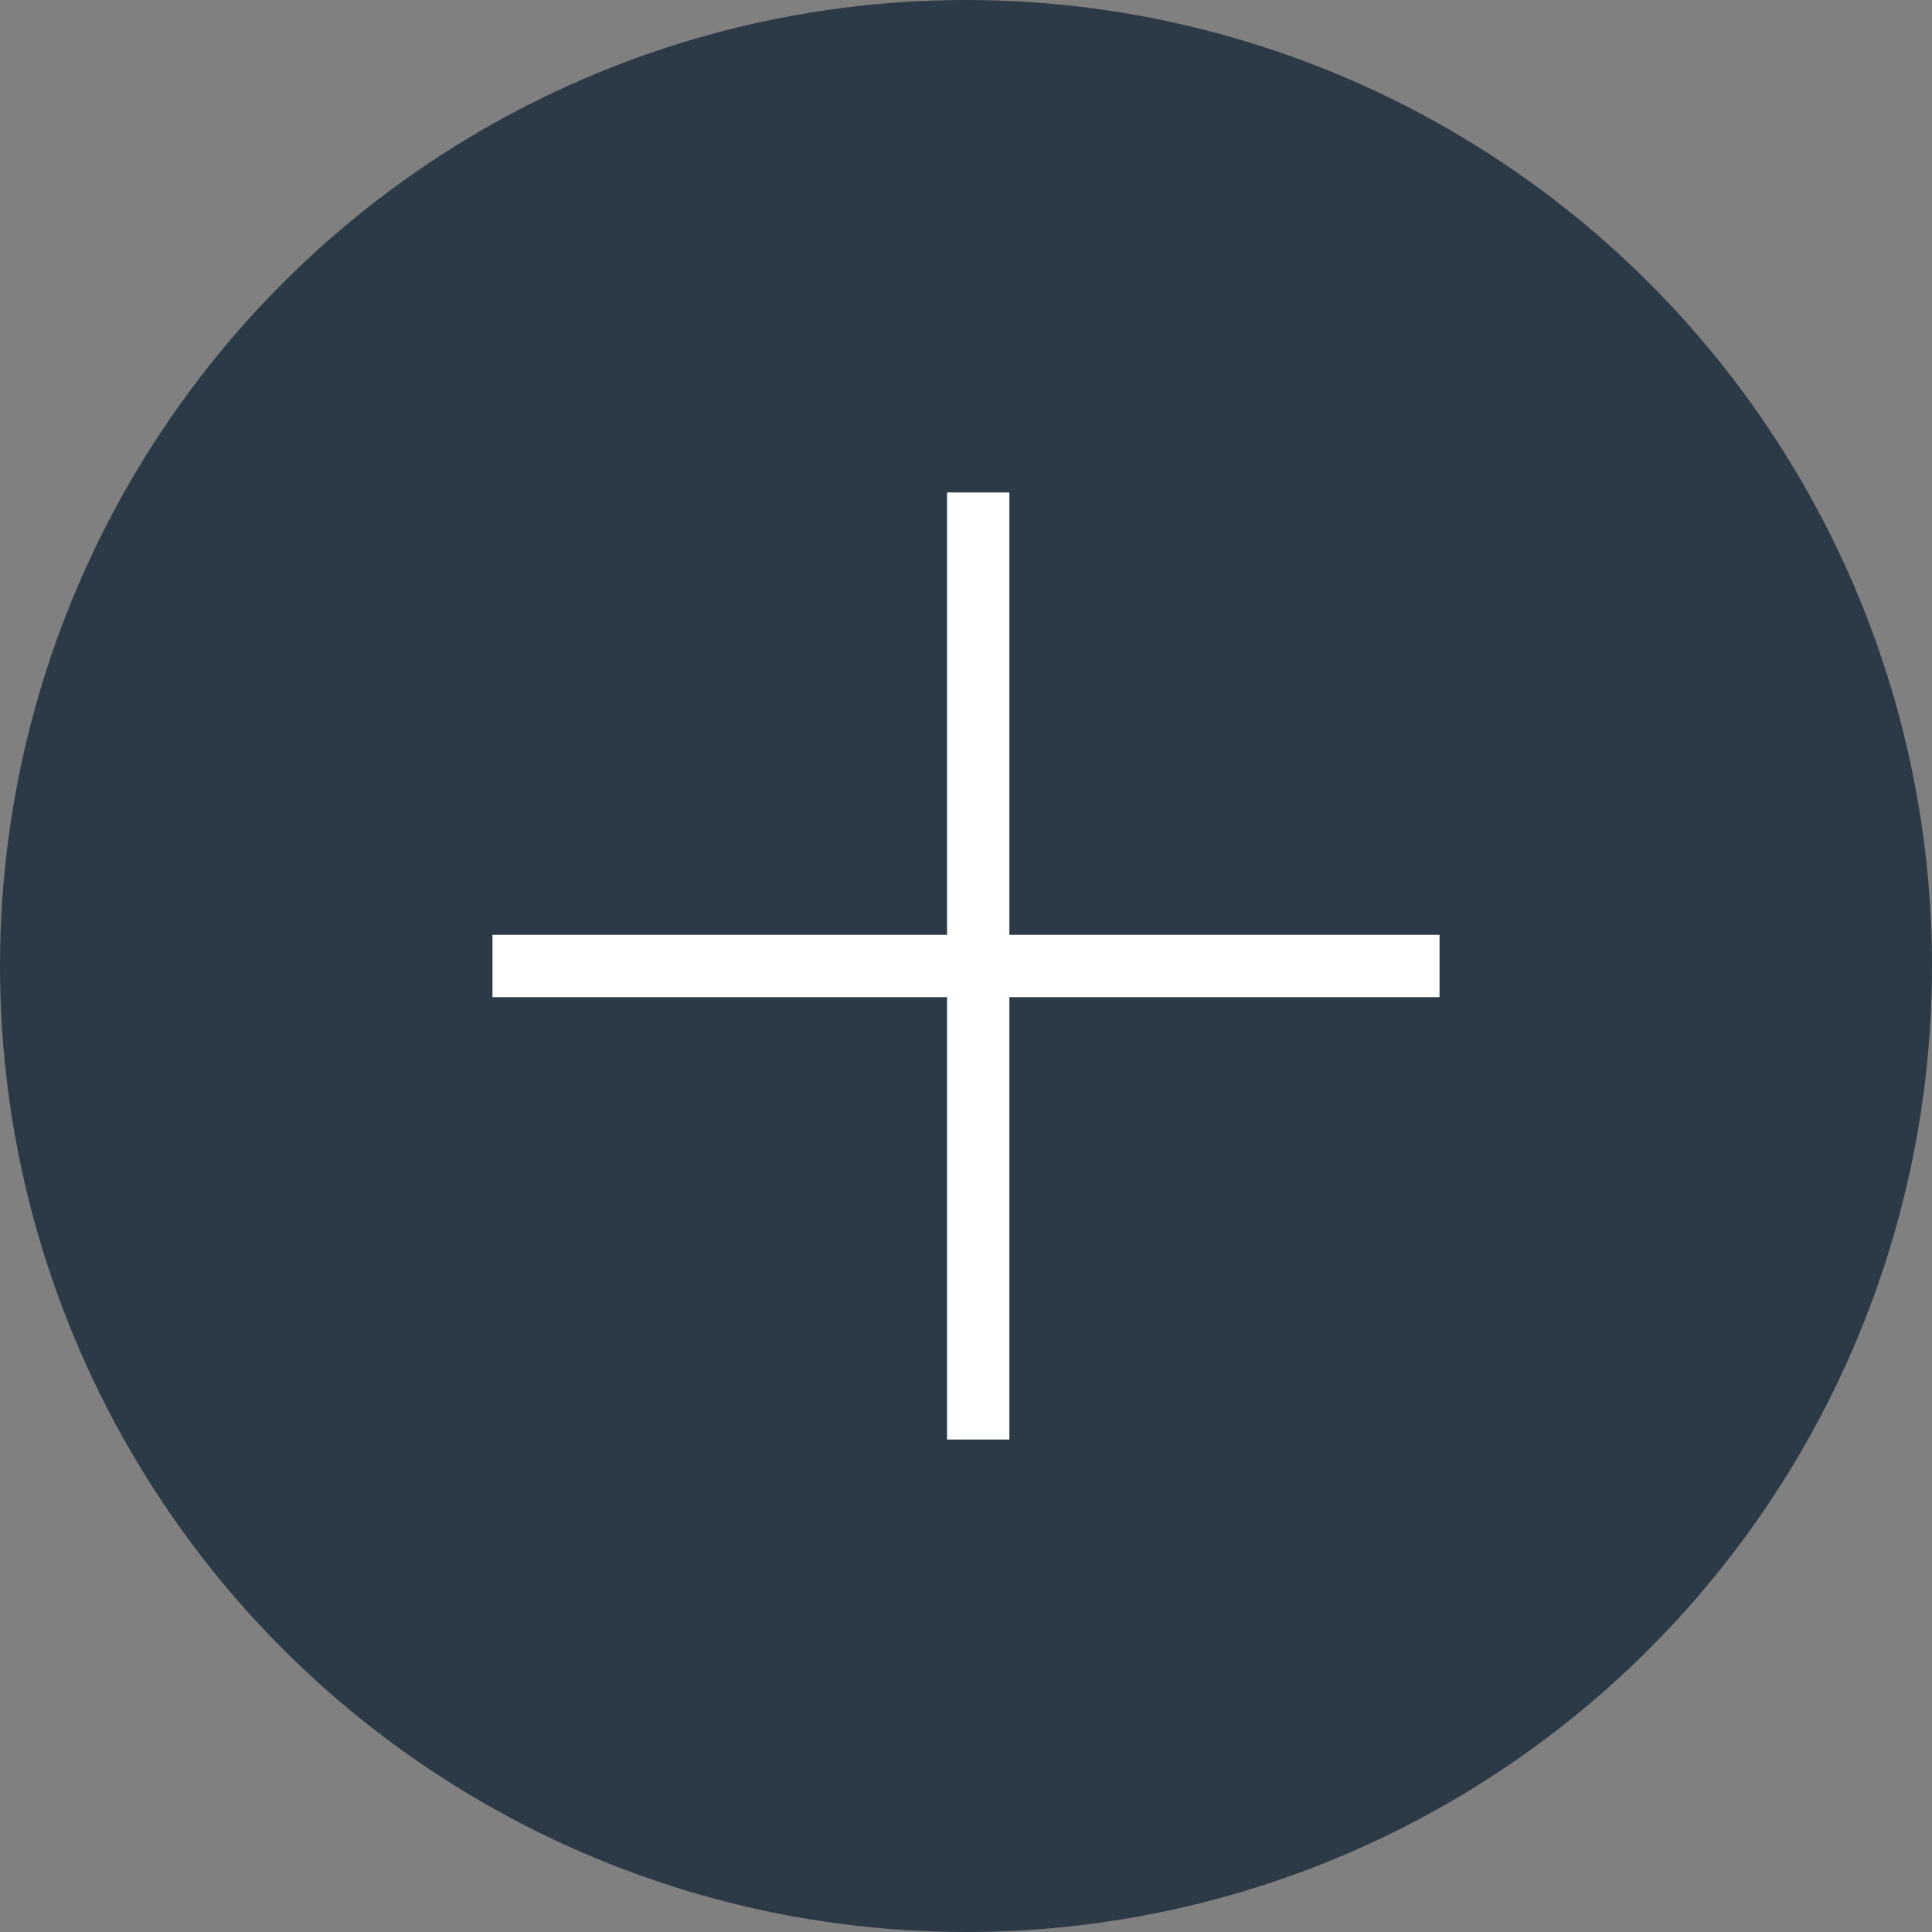 <svg width="31" height="31" viewBox="0 0 31 31" fill="none" xmlns="http://www.w3.org/2000/svg">
<rect x="0" y="0" width="31" height="31" fill="#808080" stroke="none"/>
<circle cx="15.5" cy="15.5" r="15.5" fill="#2B3A46"/>
<line x1="7.902" y1="15.5" x2="23.098" y2="15.5" stroke="white"/>
<line x1="15.696" y1="7.902" x2="15.696" y2="23.098" stroke="white"/>
</svg>
